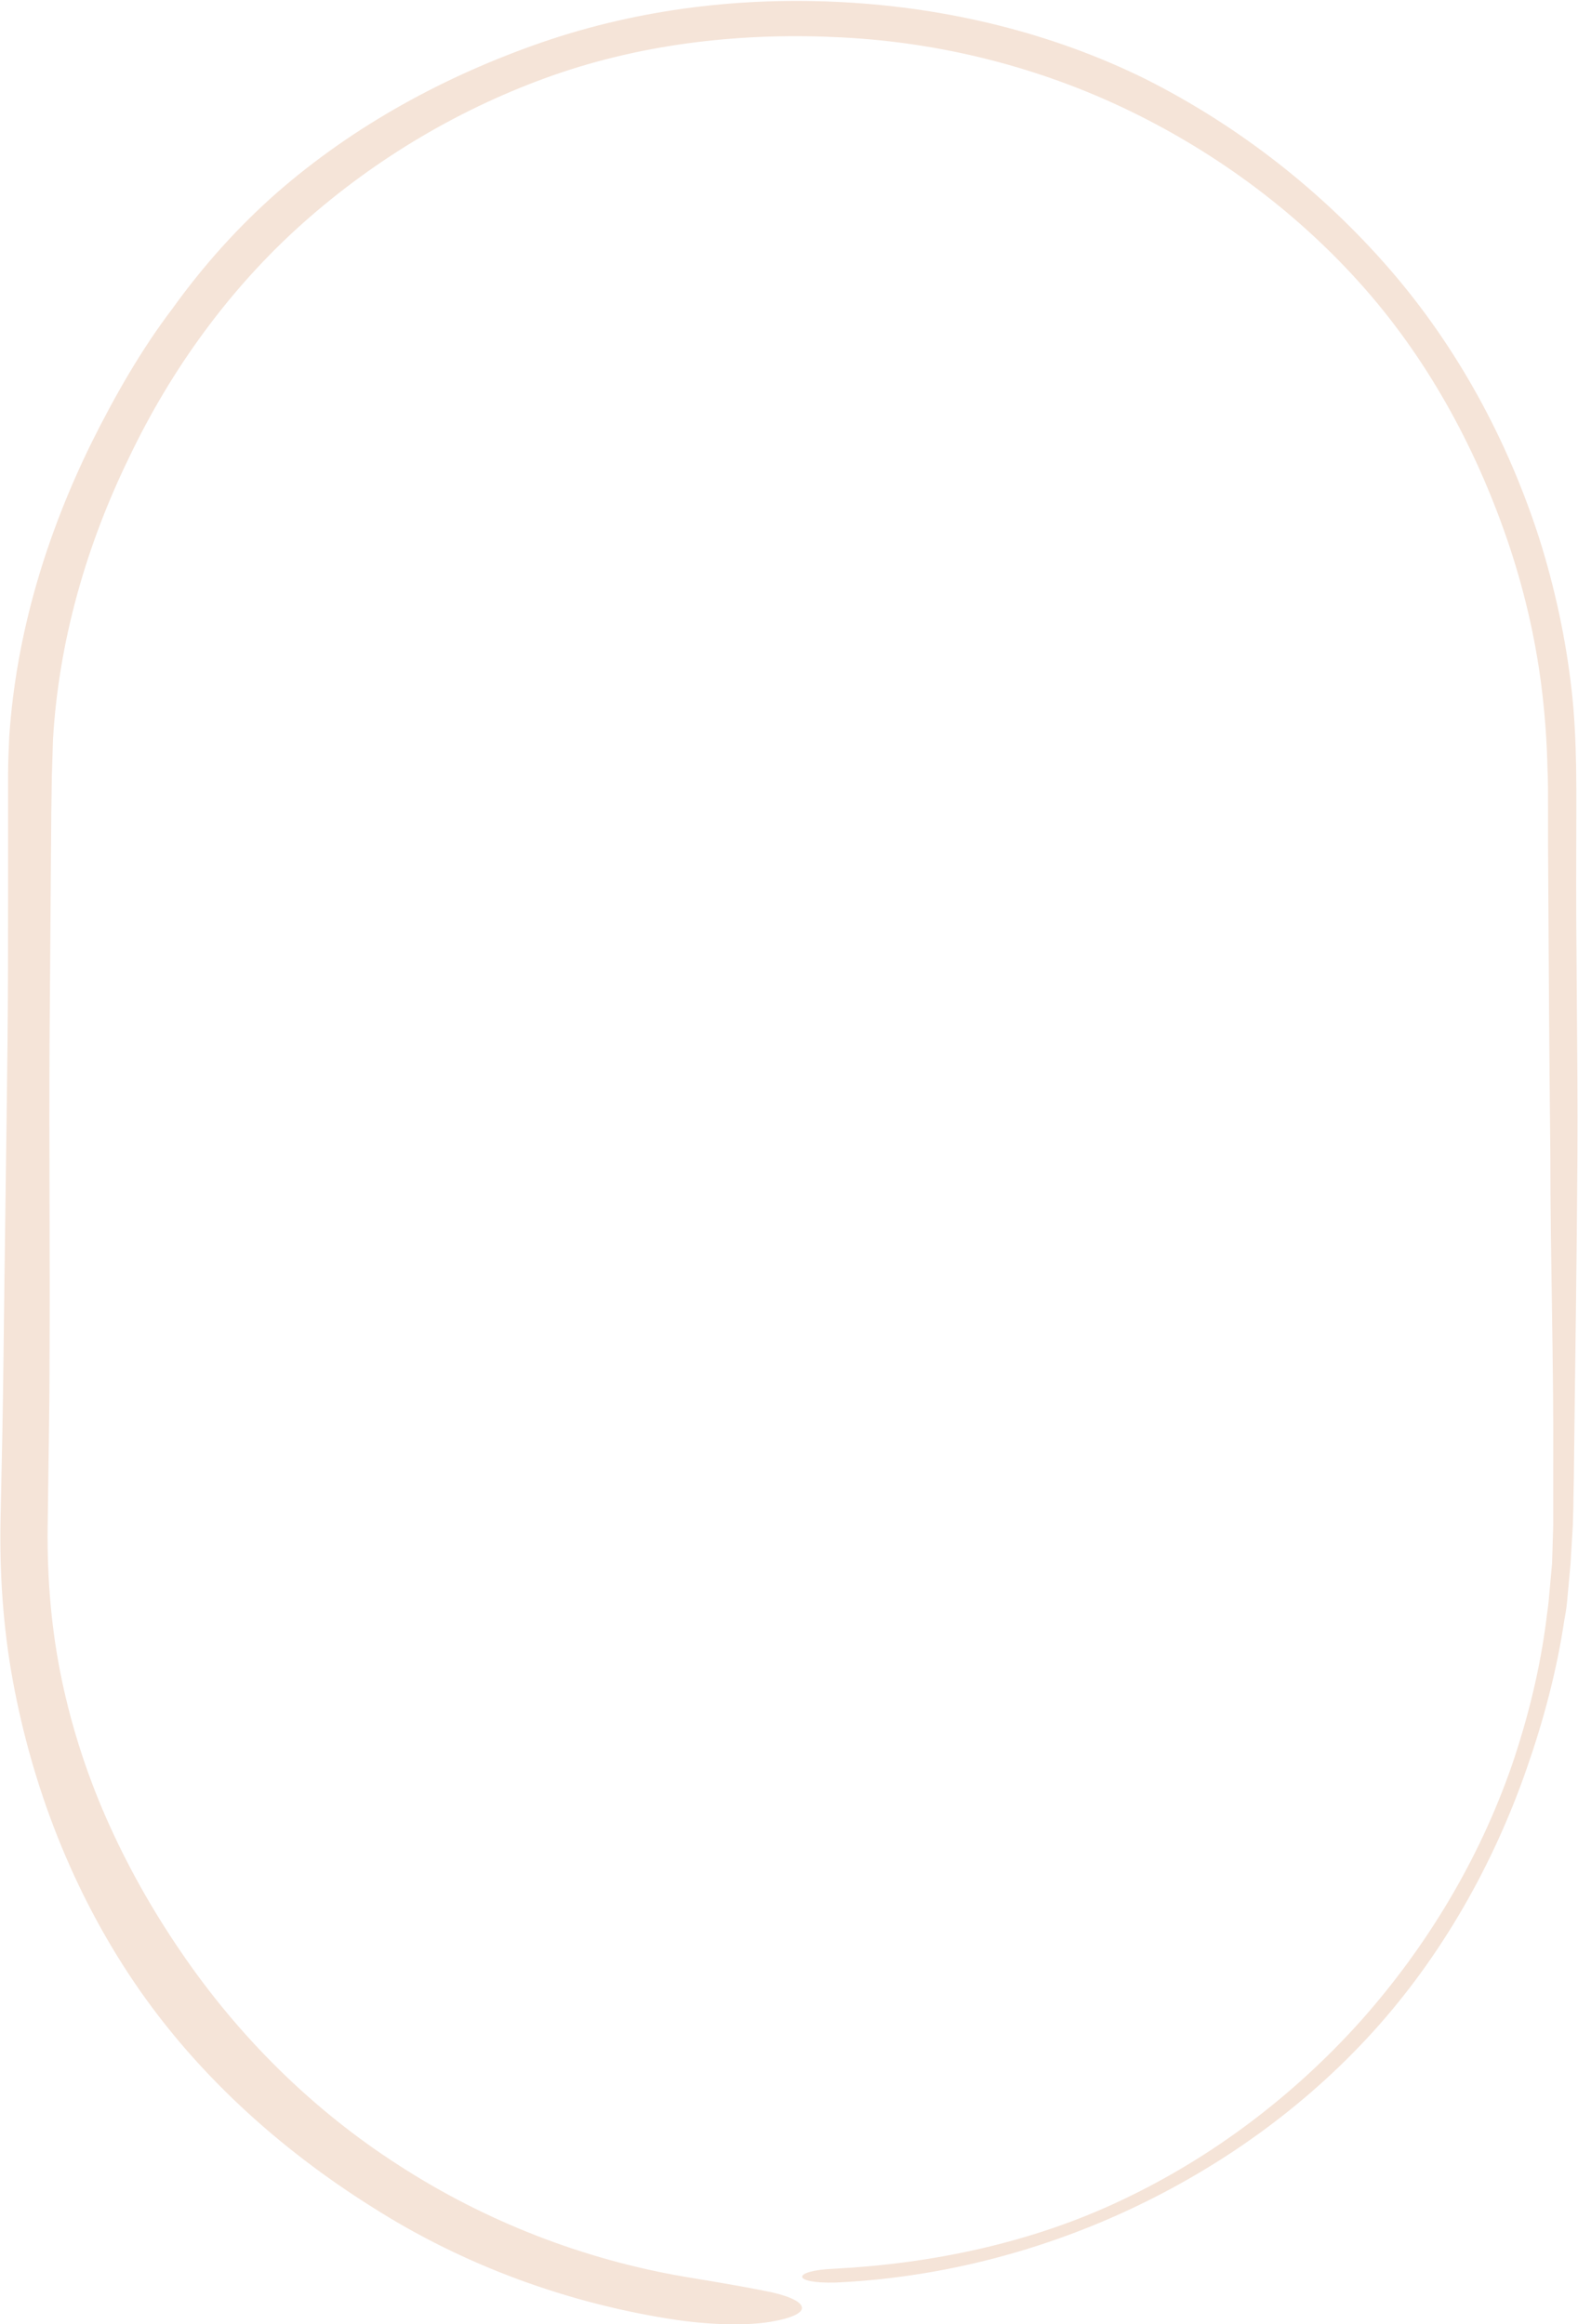<svg xmlns="http://www.w3.org/2000/svg" xmlns:xlink="http://www.w3.org/1999/xlink" id="Layer_1" x="0px" y="0px" viewBox="0 0 273.9 403.3" style="enable-background:new 0 0 273.9 403.3;" xml:space="preserve">
<style type="text/css">
	.st0{fill:#F5E4D8;}
</style>
<g>
	<path class="st0" d="M118.9,395.1c-17.6-3-34.6-9.6-49.6-19.3c-15-9.6-27.9-22.4-37.9-37.1c-5-7.3-9.4-15.1-13-23.3   c-3.6-8.2-6.3-16.8-8-25.5c-1.7-8.8-2.3-17.6-2.1-26.6c0.1-9.1,0.3-18.3,0.3-27.4c0.1-18.3-0.1-36.6,0-54.9l0.2-26.5l0.1-13.2   l0.1-6.6l0.2-6.4c1-17.1,5.8-33.7,13.2-48.9C29.7,64.1,39.9,50,52.6,38.7c12.7-11.3,27.6-20.1,43.6-25.7   c16.1-5.6,33.2-7.4,50.1-6.5c17.2,0.9,34.2,5.2,49.7,12.7c15.5,7.5,29.6,18,41,31c11.4,13,19.7,28.6,25.1,44.9   c2.7,8.2,4.6,16.6,5.6,25.2c0.5,4.3,0.8,8.6,0.9,12.9c0.1,2.1,0.1,4.4,0.1,6.7l0,6.7c0.1,18,0.2,35.9,0.4,53.9   c0,18,0.6,36,0.5,54.1l0,6.7l0,3.4l-0.1,3.3l-0.1,3.3l-0.3,3.3l-0.3,3.3c-0.1,1.1-0.3,2.2-0.4,3.2c-1.1,8.6-3.2,17.1-6,25.3   c-5.7,16.4-14.8,31.5-26.3,44.4c-11.6,12.9-25.6,23.5-41.2,30.9c-15.7,7.5-33,11.1-50.1,12c-7.4,0.3-7.5,2.6,0.2,2.4   c17.6-0.8,35-5.2,50.9-12.6c15.9-7.4,30.5-17.8,42.4-30.9c11.9-13.1,20.9-29,26.7-45.7c2.9-8.3,5.2-16.9,6.5-25.6   c0.2-1.1,0.4-2.2,0.5-3.3l0.3-3.3c0.1-1.1,0.2-2.2,0.3-3.3l0.2-3.3l0.2-3.3l0.1-3.4c0-2.2,0.1-4.5,0.1-6.7c0.2-18,0.5-36,0.6-54   c0.1-18-0.3-36-0.2-54c0-9,0.2-18-0.8-26.9c-1-8.9-2.9-17.7-5.6-26.3c-5.5-17.1-14.2-33.2-26-46.8c-11.8-13.6-26.3-24.9-42.4-33   c-16.2-8-34.2-12.3-52.1-13.3c-17.7-1-35.6,1.1-52.5,6.9c-16.8,5.8-32.7,14.4-46.2,26.2c-6.7,5.9-12.8,12.7-18.1,20.1   C24.5,60.7,20,68.6,16,76.6c-7.9,16-13.2,33.3-14.4,51.3c-0.1,2.3-0.2,4.5-0.2,6.8c0,2.2,0,4.4,0,6.7c0,4.4,0,8.9,0,13.3   c0,8.9,0,17.8-0.1,26.6c-0.2,18.3-0.5,36.5-0.7,54.8c-0.1,9.1-0.3,18.2-0.5,27.3c-0.2,9.3,0.4,18.8,2.1,28.1   c3.4,18.6,10.4,36.7,21.1,52.5c10.7,15.8,25.2,28.9,41.3,39c16,10.2,34.2,16.8,52.9,19.6c7.2,1,12.7,0.9,16.3,0.3   c3.6-0.6,5.4-1.5,5.4-2.4c0-0.9-1.7-1.9-5.2-2.7C130.7,397.1,125.6,396.2,118.9,395.1z"></path>
</g>
</svg>